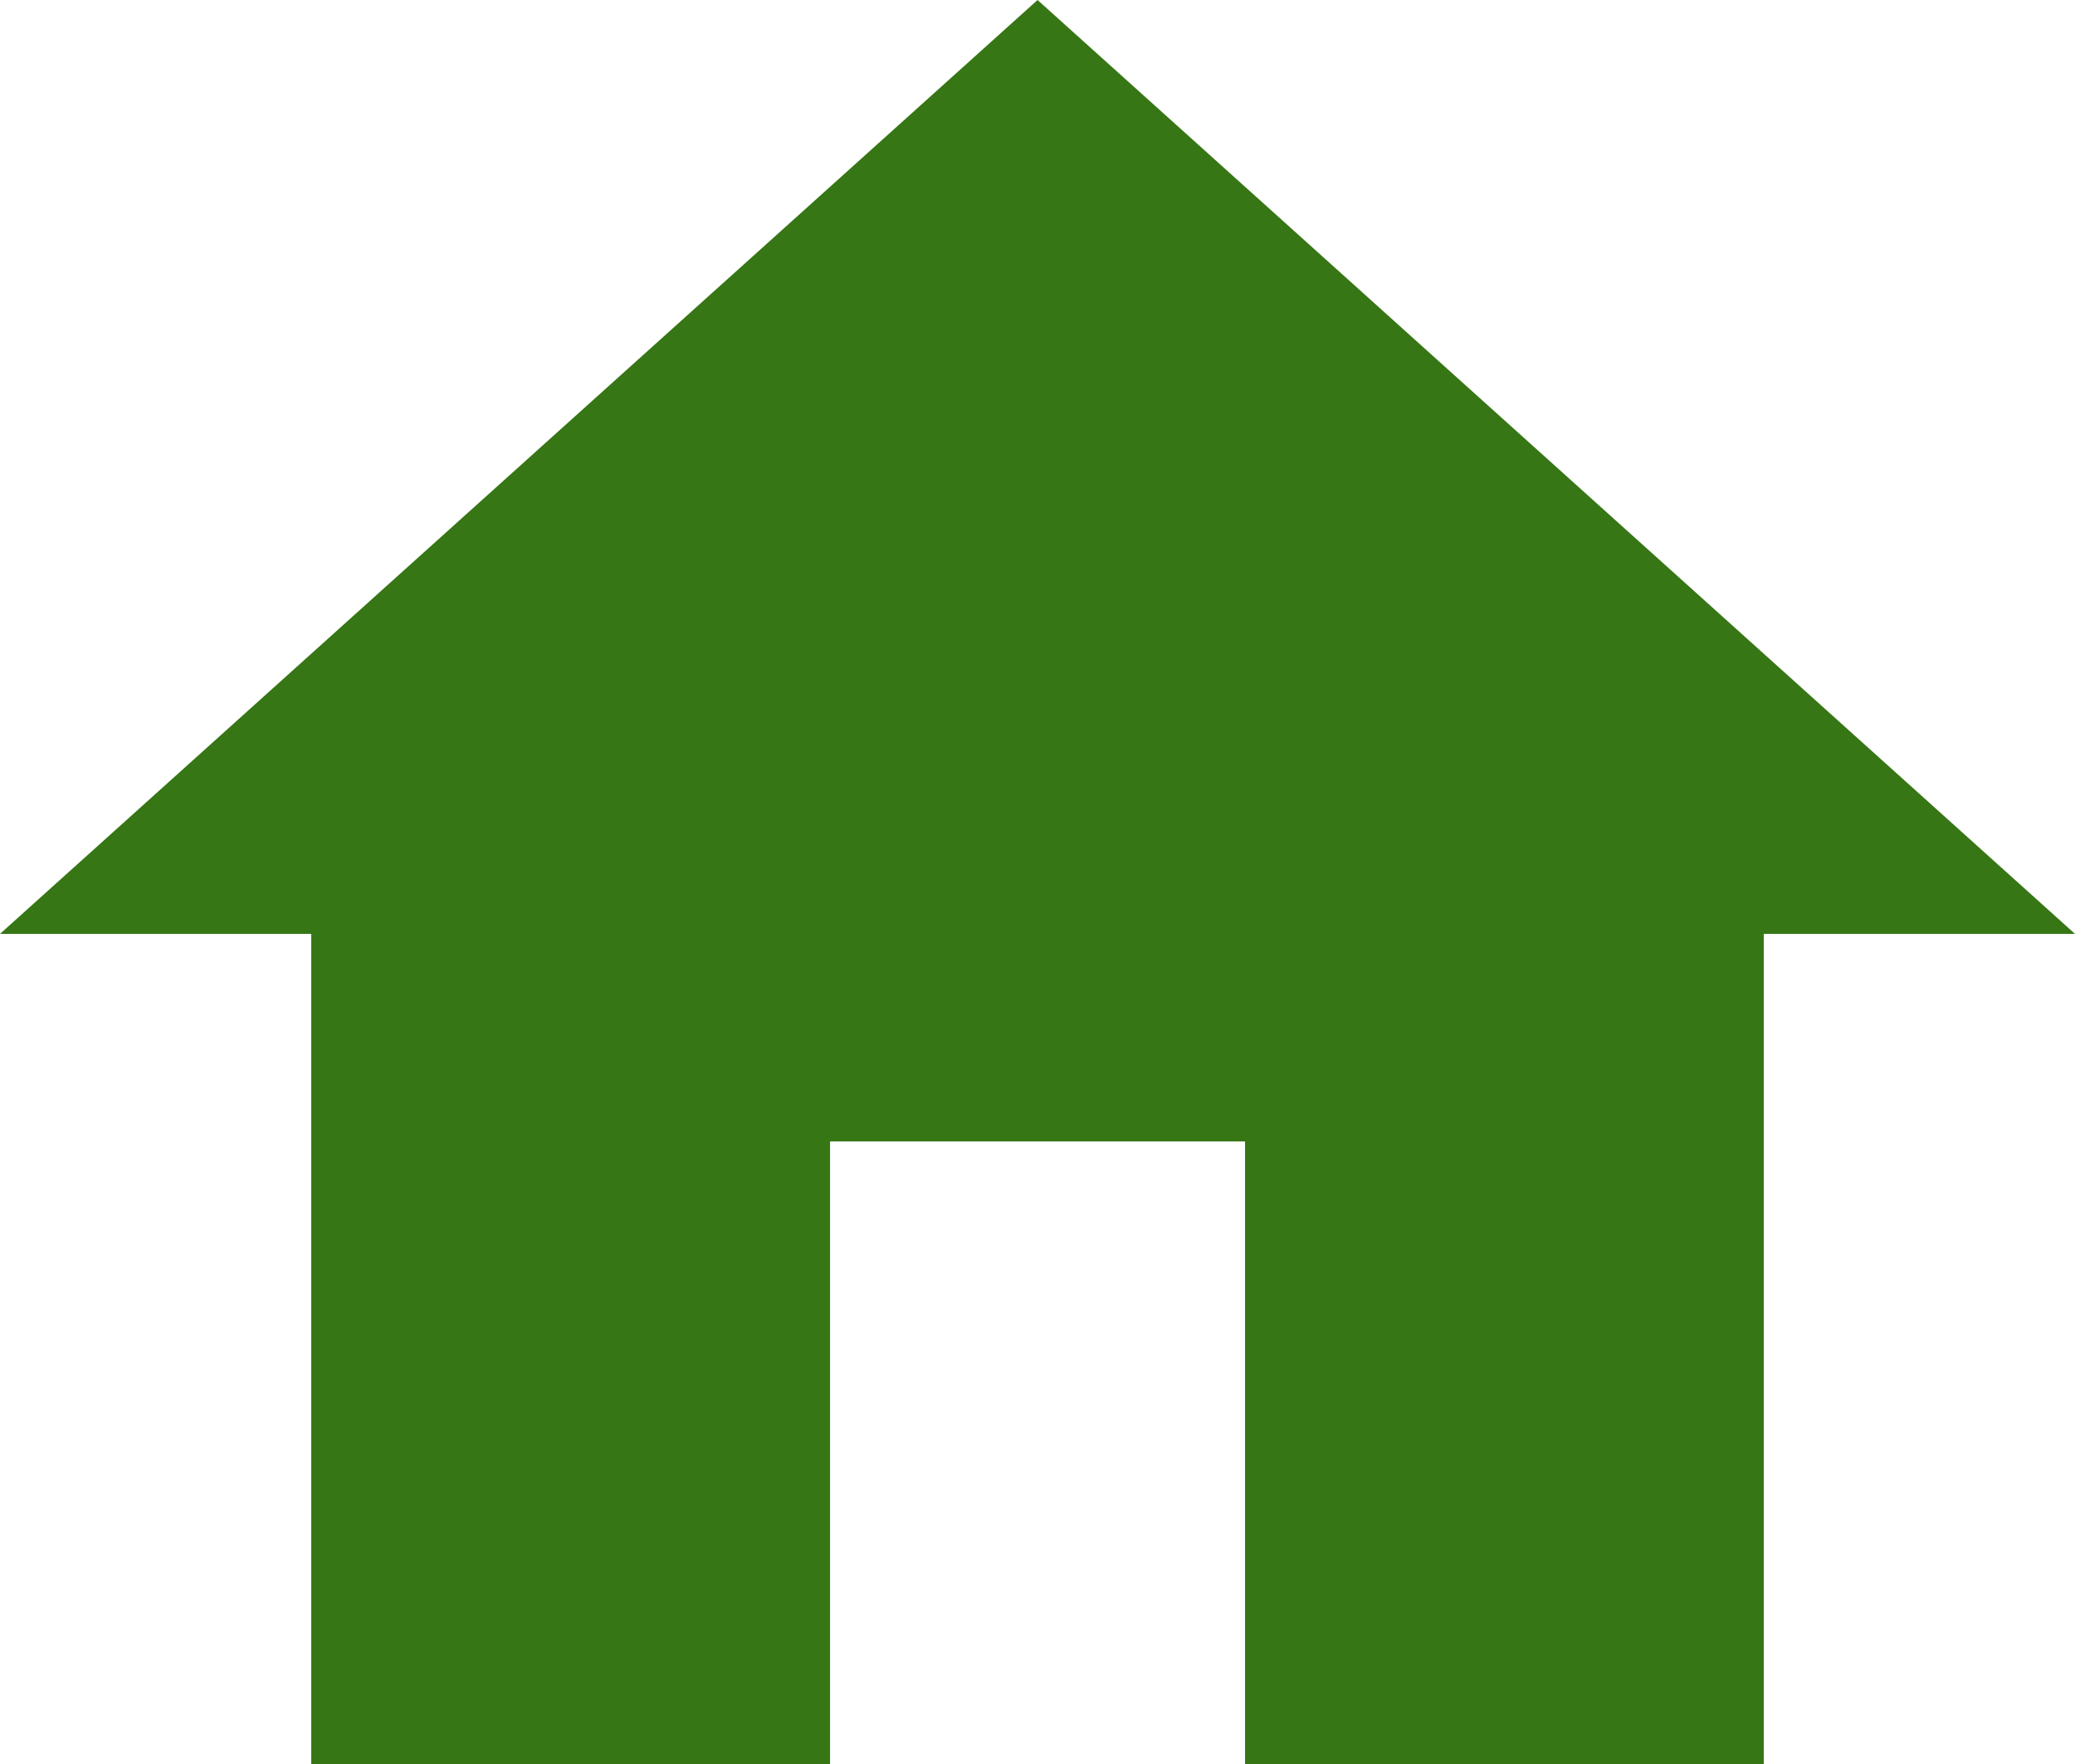 <svg xmlns="http://www.w3.org/2000/svg" width="23.529" height="20" viewBox="0 0 23.529 20">
  <path id="Icon_material-home" data-name="Icon material-home" d="M12.412,24.5V17.441h4.706V24.5H23V15.088h3.529L14.765,4.5,3,15.088H6.529V24.5Z" transform="translate(-3 -4.5)" fill="#367614"/>
</svg>
